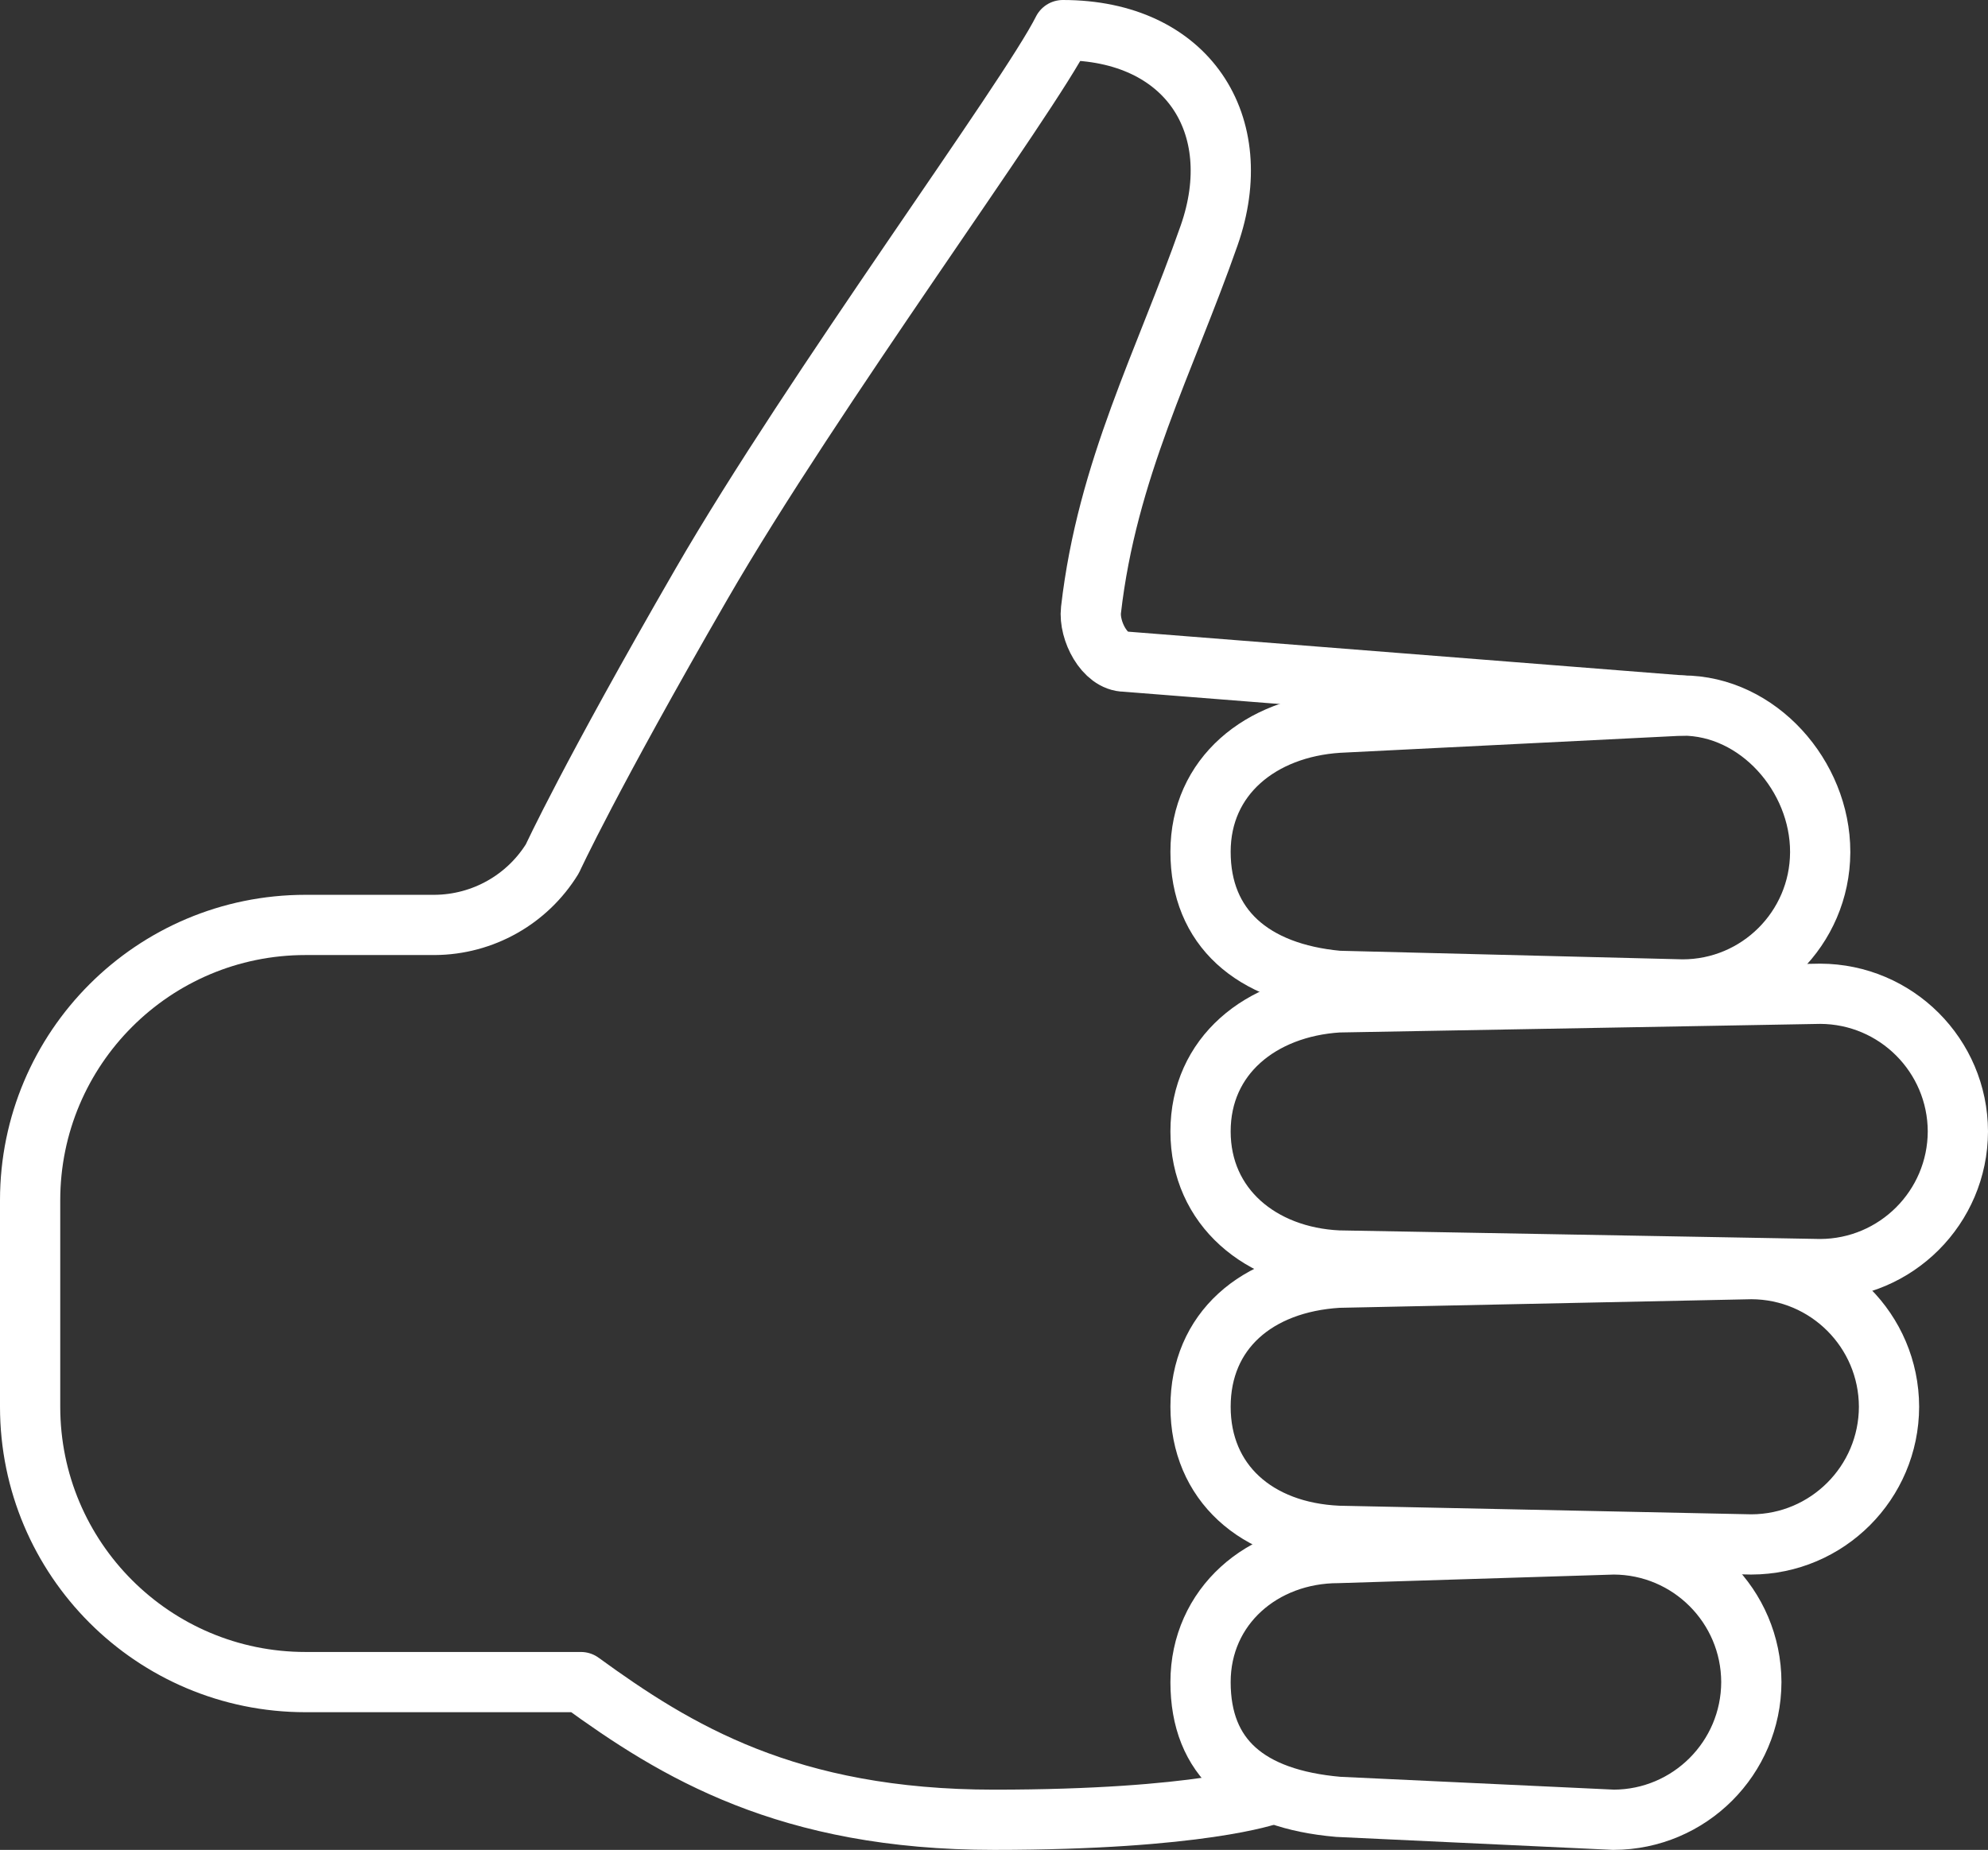 <?xml version="1.0" encoding="UTF-8"?>
<svg width="66px" height="61.429px" viewBox="0 0 66 61.429" version="1.1" xmlns="http://www.w3.org/2000/svg" xmlns:xlink="http://www.w3.org/1999/xlink">
    <rect x="0" y="0" width="66" height="61.429" fill="#333333" stroke="none"/>
    <title>icn-thumbsup</title>
    <g id="Final-designs" stroke="none" stroke-width="1" fill="none" fill-rule="evenodd">
        <g id="Klantenservice" transform="translate(-159, -862)" stroke="#FFFFFF" stroke-width="2">
            <g id="Group-4" transform="translate(0, 670)">
                <g id="icn-thumbsup" transform="translate(160, 193)">
                    <path d="M41.143,58.594 C41.143,58.594 38.857,59.429 32,59.429 C25.143,59.429 21.429,57.143 18.286,54.857 L9.143,54.857 C4.093,54.857 0,50.764 0,45.714 L0,38.857 C0,33.808 4.093,29.714 9.143,29.714 L13.429,29.714 C15.024,29.705 16.503,28.874 17.339,27.514 C17.339,27.514 18.571,24.83 22.286,18.397 C26,11.964 33.143,2.286 34.286,0 C38.429,0 40.429,3.143 39.143,6.816 C37.674,11.014 35.756,14.584 35.22,19.257 C35.143,19.94 35.669,20.971 36.356,20.971 L54.857,22.429" id="Path" stroke-linecap="round" stroke-linejoin="round"></path>
                    <path d="M54.857,31.857 L43.429,31.571 C40.571,31.309 38.857,29.8 38.857,27.286 L38.857,27.286 C38.857,24.771 40.857,23.166 43.429,23 L54.857,22.429 C57.371,22.429 59.429,24.771 59.429,27.286 L59.429,27.31 C59.415,29.825 57.372,31.857 54.857,31.857 Z" id="Path"></path>
                    <path d="M59.429,41.143 L43.429,40.857 C40.857,40.737 38.857,39.084 38.857,36.571 L38.857,36.571 C38.857,34.056 40.857,32.449 43.429,32.286 L59.429,32 C61.95,32.008 63.992,34.05 64,36.571 L64,36.571 C63.992,39.093 61.95,41.135 59.429,41.143 Z" id="Path"></path>
                    <path d="M52.571,59.429 L43.429,59 C40.429,58.737 38.857,57.371 38.857,54.857 L38.857,54.857 C38.857,52.343 40.914,50.571 43.429,50.571 L52.571,50.286 C55.093,50.293 57.136,52.335 57.143,54.857 L57.143,54.857 C57.136,57.379 55.093,59.422 52.571,59.429 Z" id="Path"></path>
                    <path d="M57.143,50.286 L43.429,50 C40.714,49.88 38.857,48.229 38.857,45.714 L38.857,45.714 C38.857,43.2 40.714,41.594 43.429,41.429 L57.143,41.143 C59.665,41.15 61.707,43.192 61.714,45.714 L61.714,45.714 C61.707,48.236 59.665,50.279 57.143,50.286 Z" id="Path"></path>
                </g>
            </g>
        </g>
    </g>
</svg>